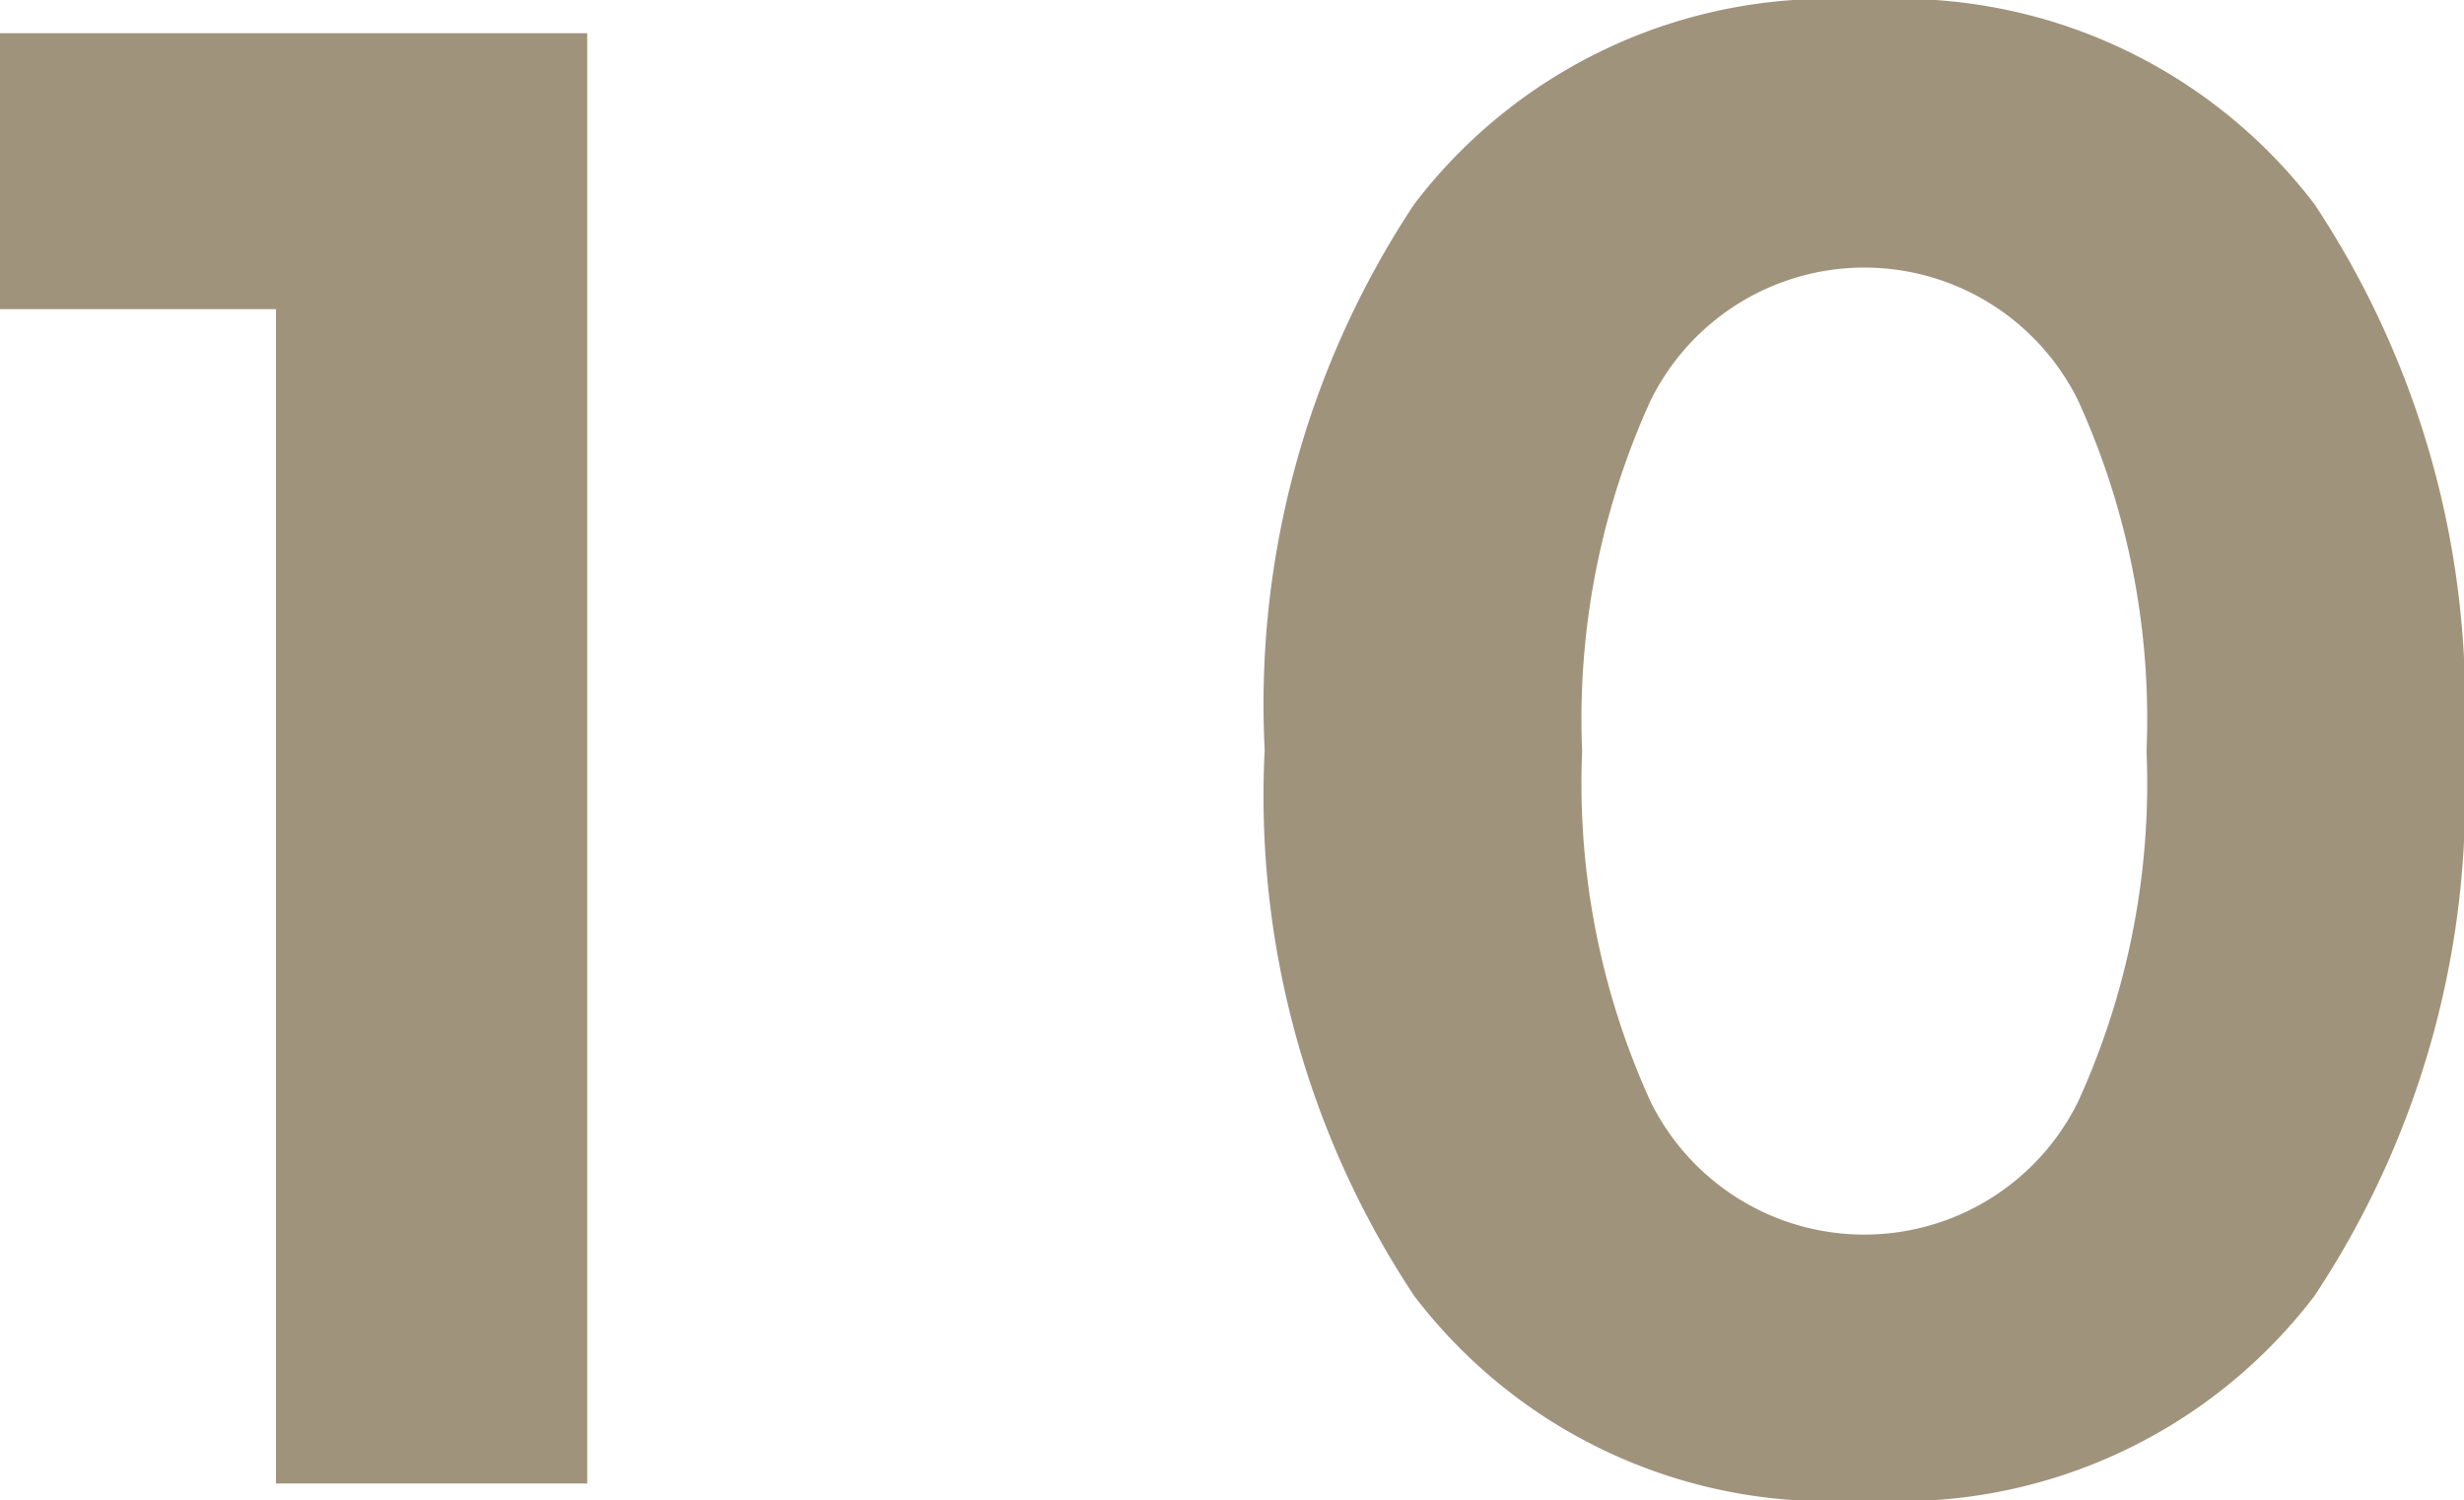 <svg xmlns="http://www.w3.org/2000/svg" viewBox="0 0 16.625 10.122"><defs><style>.cls-1{fill:#a0937c;}</style></defs><title>アセット 10</title><g id="レイヤー_2" data-name="レイヤー 2"><g id="レイヤー_1-2" data-name="レイヤー 1"><path class="cls-1" d="M0,.224H3.962v9.786H1.862V2.086H0Z"/><path class="cls-1" d="M12.579,10.122A3.517,3.517,0,0,1,9.541,8.743,6.105,6.105,0,0,1,8.533,5.061,6.105,6.105,0,0,1,9.541,1.379,3.517,3.517,0,0,1,12.579,0a3.518,3.518,0,0,1,3.038,1.379A6.105,6.105,0,0,1,16.625,5.061a6.105,6.105,0,0,1-1.008,3.682A3.518,3.518,0,0,1,12.579,10.122ZM11.137,2.702a5.179,5.179,0,0,0-.462,2.366,5.175,5.175,0,0,0,.462,2.366,1.608,1.608,0,0,0,2.884,0,5.176,5.176,0,0,0,.462-2.366A5.179,5.179,0,0,0,14.021,2.702a1.608,1.608,0,0,0-2.884,0Z"/></g></g></svg>